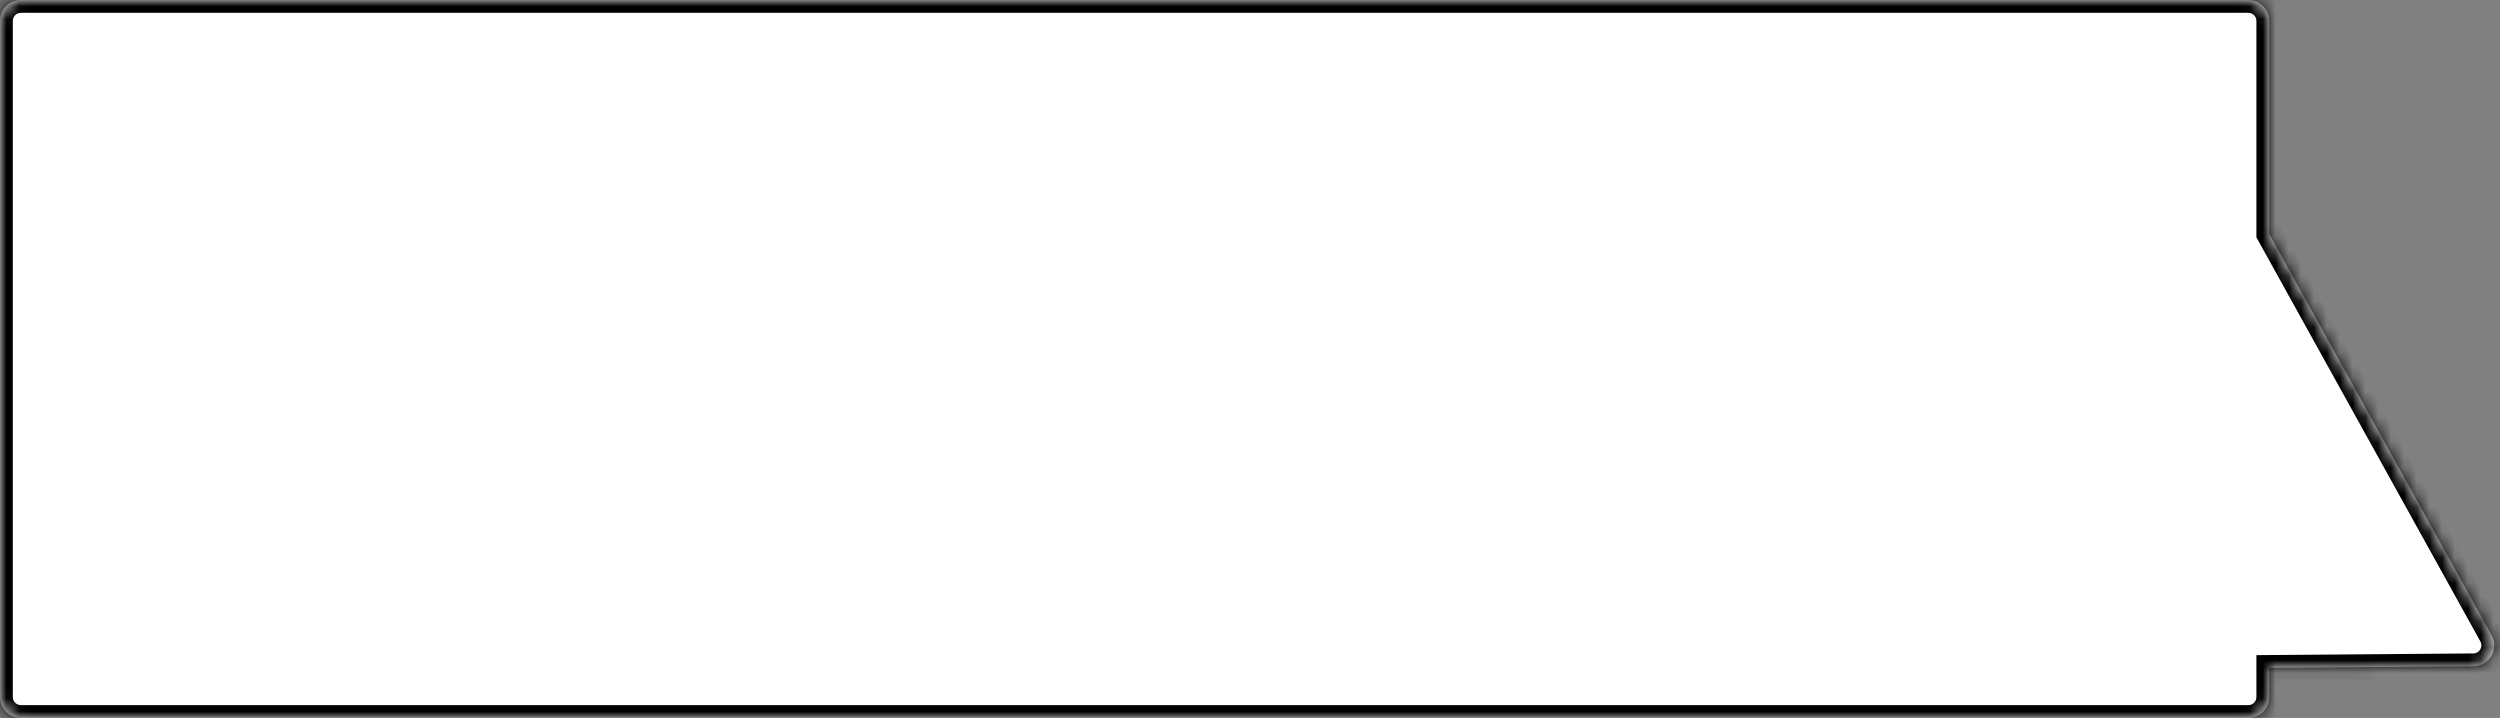 <?xml version="1.0" encoding="UTF-8"?> <svg xmlns="http://www.w3.org/2000/svg" width="195" height="56" viewBox="0 0 195 56" fill="none"><rect x="0" y="0" width="195" height="56" fill="#808080" stroke="none"/><mask id="path-1-inside-1_2006_20" fill="white"><path d="M1.632 56C0.731 56 0 55.269 0 54.367V1.632C0 0.731 0.731 0 1.632 0H175.368C176.27 0 177 0.731 177 1.632V18.255L194.344 49.545C194.944 50.628 194.167 51.958 192.929 51.968L177 52.093V54.367C177 55.269 176.27 56 175.368 56H1.632Z"></path></mask><path d="M1.632 56C0.731 56 0 55.269 0 54.367V1.632C0 0.731 0.731 0 1.632 0H175.368C176.27 0 177 0.731 177 1.632V18.255L194.344 49.545C194.944 50.628 194.167 51.958 192.929 51.968L177 52.093V54.367C177 55.269 176.27 56 175.368 56H1.632Z" fill="white"></path><path d="M1.632 56L1.632 57H1.632V56ZM0 1.632L-1 1.632V1.632H0ZM1.632 0L1.632 -1L1.632 -1L1.632 0ZM175.368 0L175.369 -1H175.368V0ZM177 1.632L178 1.632L178 1.632L177 1.632ZM177 18.255H176V18.514L176.126 18.74L177 18.255ZM194.344 49.545L195.219 49.06L195.219 49.06L194.344 49.545ZM192.929 51.968L192.921 50.968L192.921 50.968L192.929 51.968ZM177 52.093L176.992 51.093L176 51.101V52.093H177ZM175.368 56L175.368 57L175.369 57L175.368 56ZM1.632 56L1.632 55C1.284 55 1 54.717 1 54.367H0H-1C-1 55.82 0.178 57 1.632 57L1.632 56ZM0 54.367H1V1.632H0H-1V54.367H0ZM0 1.632L1 1.632C1 1.283 1.283 1 1.632 1L1.632 0L1.632 -1C0.179 -1 -1 0.178 -1 1.632L0 1.632ZM1.632 0V1H175.368V0V-1H1.632V0ZM175.368 0L175.368 1C175.717 1 176 1.283 176 1.632L177 1.632L178 1.632C178 0.178 176.822 -1 175.369 -1L175.368 0ZM177 1.632H176V18.255H177H178V1.632H177ZM177 18.255L176.126 18.74L193.469 50.03L194.344 49.545L195.219 49.06L177.875 17.77L177 18.255ZM194.344 49.545L193.469 50.03C193.702 50.449 193.401 50.964 192.921 50.968L192.929 51.968L192.937 52.968C194.933 52.952 196.187 50.807 195.219 49.06L194.344 49.545ZM192.929 51.968L192.921 50.968L176.992 51.093L177 52.093L177.008 53.093L192.937 52.968L192.929 51.968ZM177 52.093H176V54.367H177H178V52.093H177ZM177 54.367H176C176 54.717 175.717 55 175.368 55L175.368 56L175.369 57C176.822 57 178 55.82 178 54.367H177ZM175.368 56V55H1.632V56V57H175.368V56Z" fill="black" mask="url(#path-1-inside-1_2006_20)"></path></svg> 